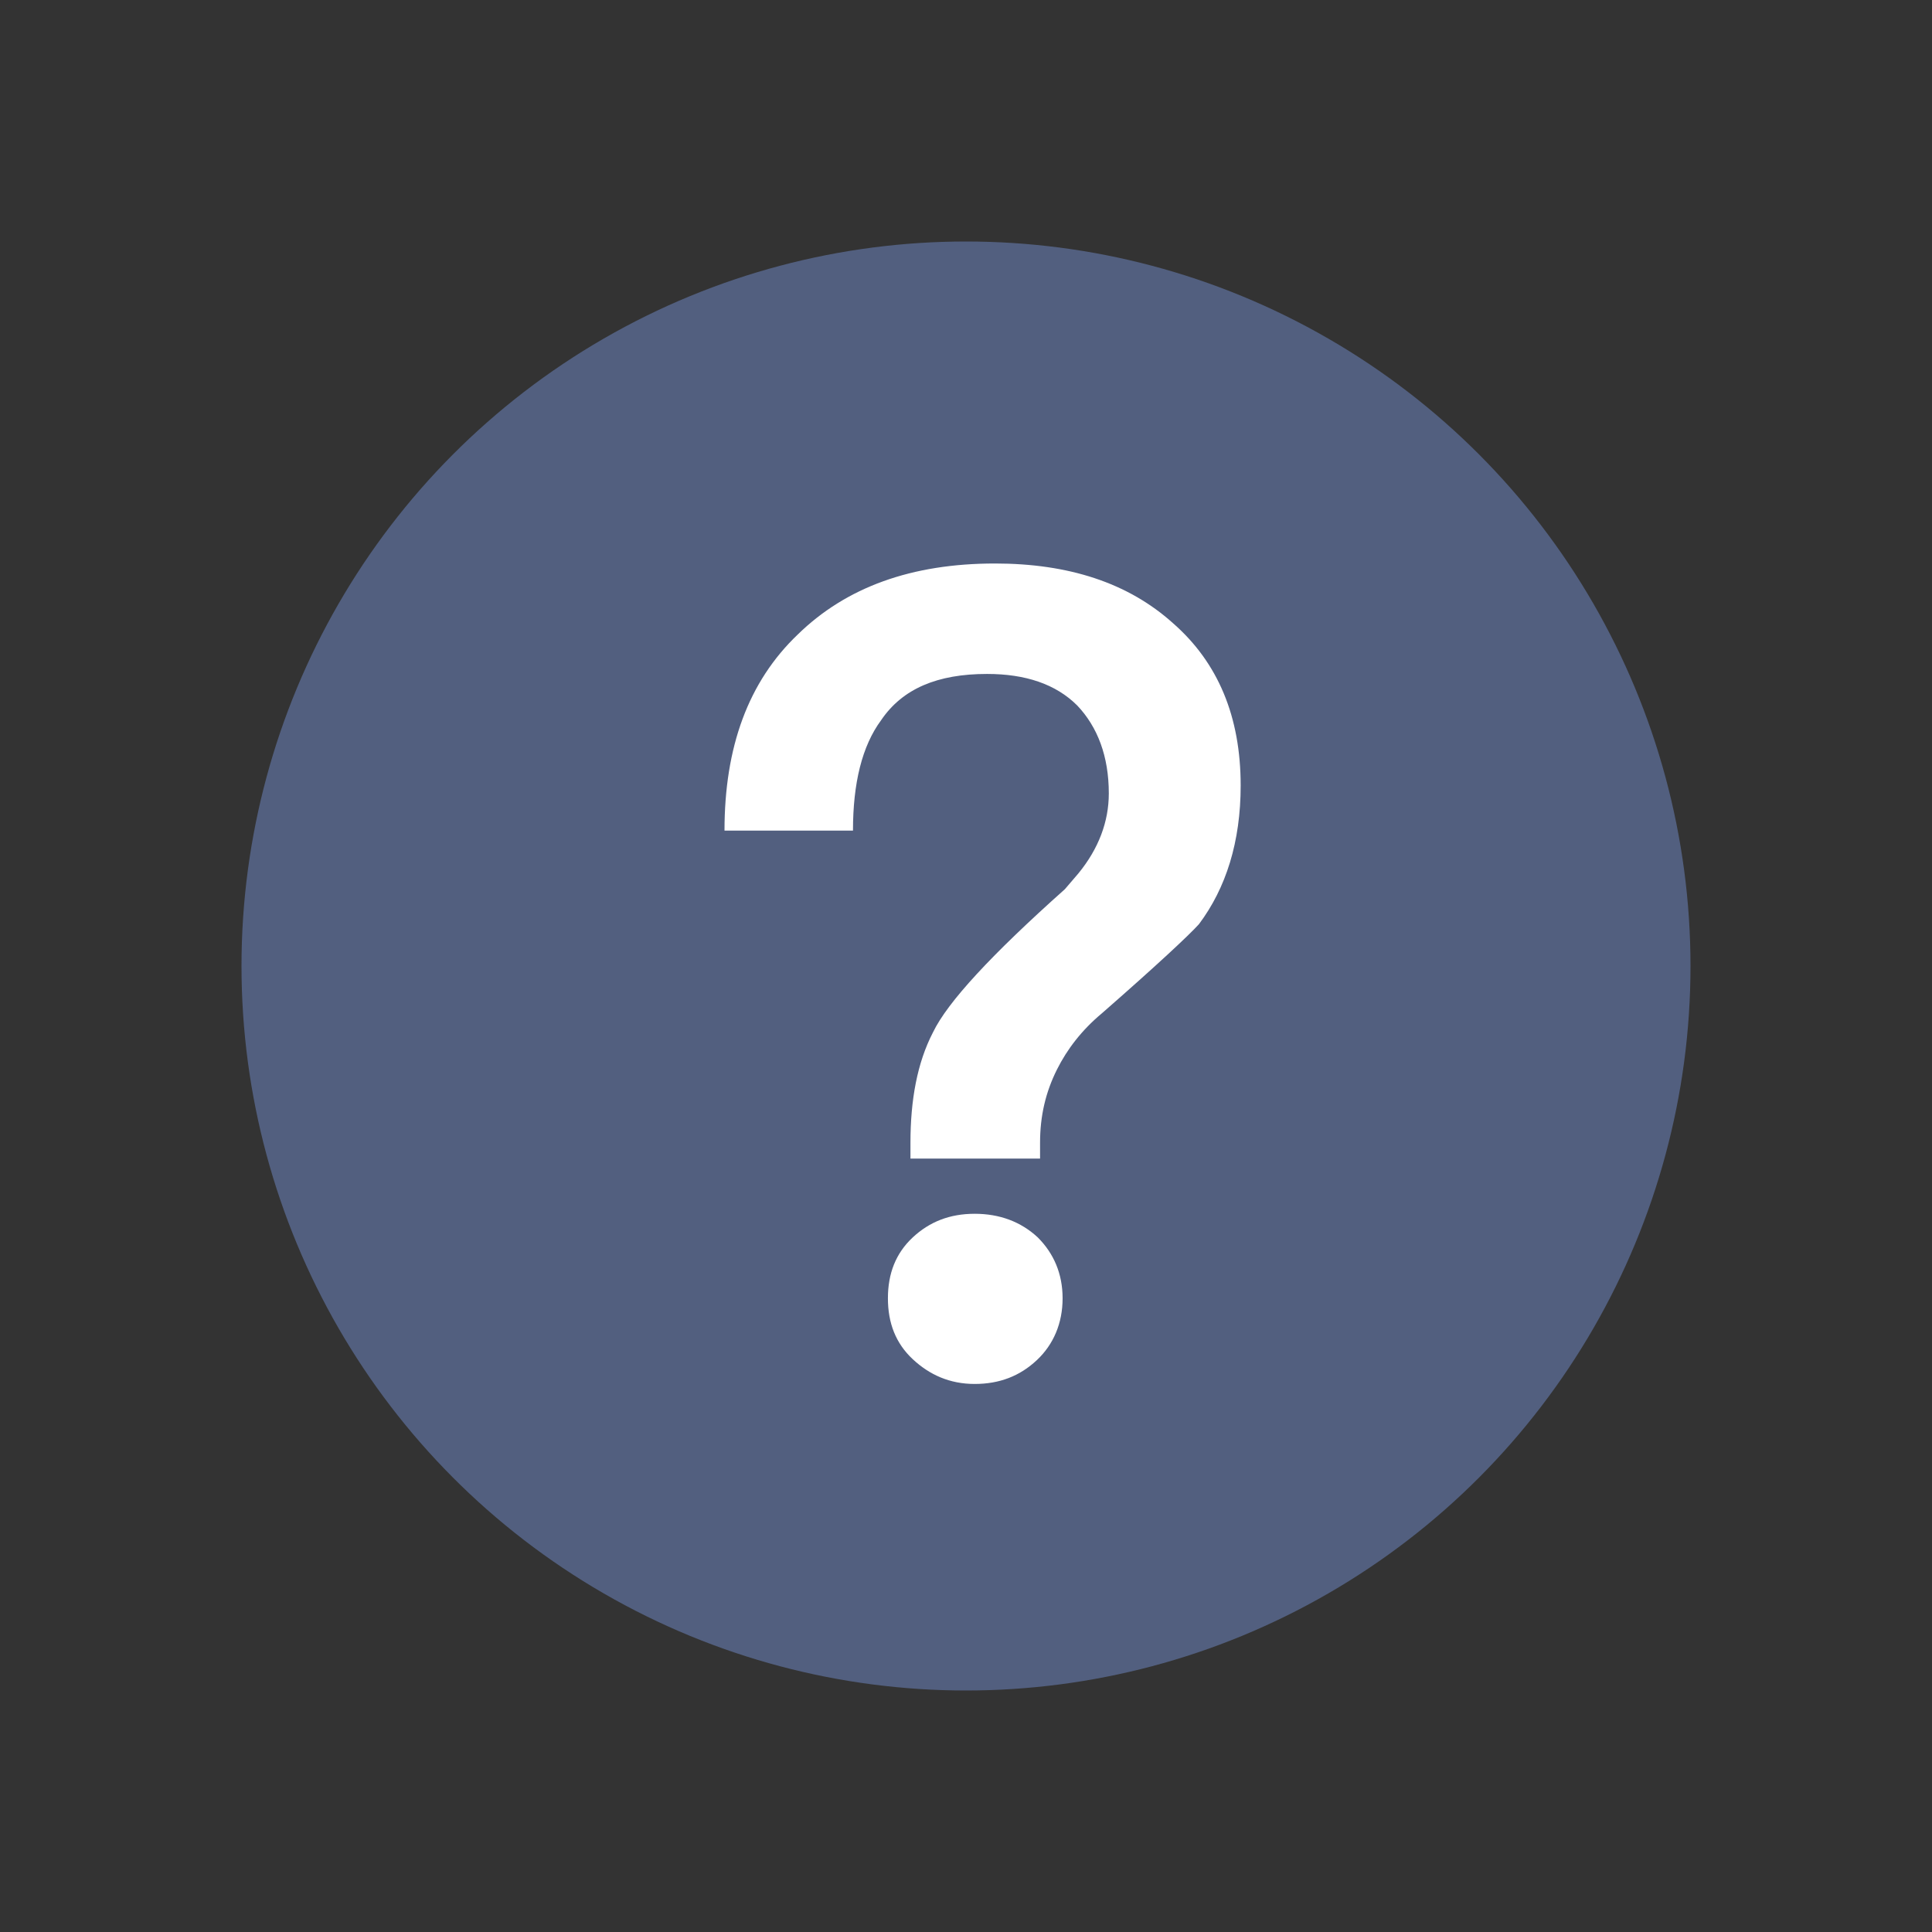 <?xml version="1.0" encoding="UTF-8"?>
<svg width="24px" height="24px" viewBox="0 0 24 24" version="1.1" xmlns="http://www.w3.org/2000/svg" xmlns:xlink="http://www.w3.org/1999/xlink">
    <rect x="0" y="0" width="24" height="24" fill="#333333" stroke="none"/>
    <!-- Generator: Sketch 53 (72520) - https://sketchapp.com -->
    <title>web/gray/icon24/question</title>
    <desc>Created with Sketch.</desc>
    <g id="web/gray/icon24/question" stroke="none" stroke-width="1" fill="none" fill-rule="evenodd">
        <g id="Group-25" transform="translate(3, 3)">
            <circle id="Oval" fill="#525F7F" cx="9" cy="9" r="9"></circle>
            <path d="M9.36,4 C10.27,4 11.012,4.238 11.572,4.742 C12.132,5.232 12.412,5.904 12.412,6.758 C12.412,7.458 12.23,8.032 11.894,8.48 C11.768,8.62 11.362,8.998 10.69,9.586 C10.438,9.796 10.256,10.034 10.13,10.286 C9.99,10.566 9.92,10.86 9.92,11.196 L9.92,11.392 L8.31,11.392 L8.31,11.196 C8.31,10.664 8.394,10.202 8.59,9.824 C8.772,9.446 9.318,8.858 10.228,8.046 L10.396,7.85 C10.648,7.542 10.774,7.206 10.774,6.856 C10.774,6.394 10.634,6.03 10.382,5.764 C10.116,5.498 9.738,5.372 9.262,5.372 C8.646,5.372 8.212,5.554 7.946,5.946 C7.708,6.268 7.596,6.73 7.596,7.318 L6,7.318 C6,6.282 6.294,5.47 6.91,4.882 C7.512,4.294 8.324,4 9.36,4 Z M9.108,12.078 C9.416,12.078 9.682,12.176 9.892,12.372 C10.088,12.568 10.2,12.82 10.2,13.128 C10.2,13.436 10.088,13.702 9.878,13.898 C9.668,14.094 9.416,14.192 9.108,14.192 C8.8,14.192 8.548,14.08 8.338,13.884 C8.128,13.688 8.03,13.436 8.03,13.128 C8.03,12.82 8.128,12.568 8.338,12.372 C8.548,12.176 8.8,12.078 9.108,12.078 Z" id="？" fill="#FFFFFF" fill-rule="nonzero"></path>
        </g>
    </g>
</svg>